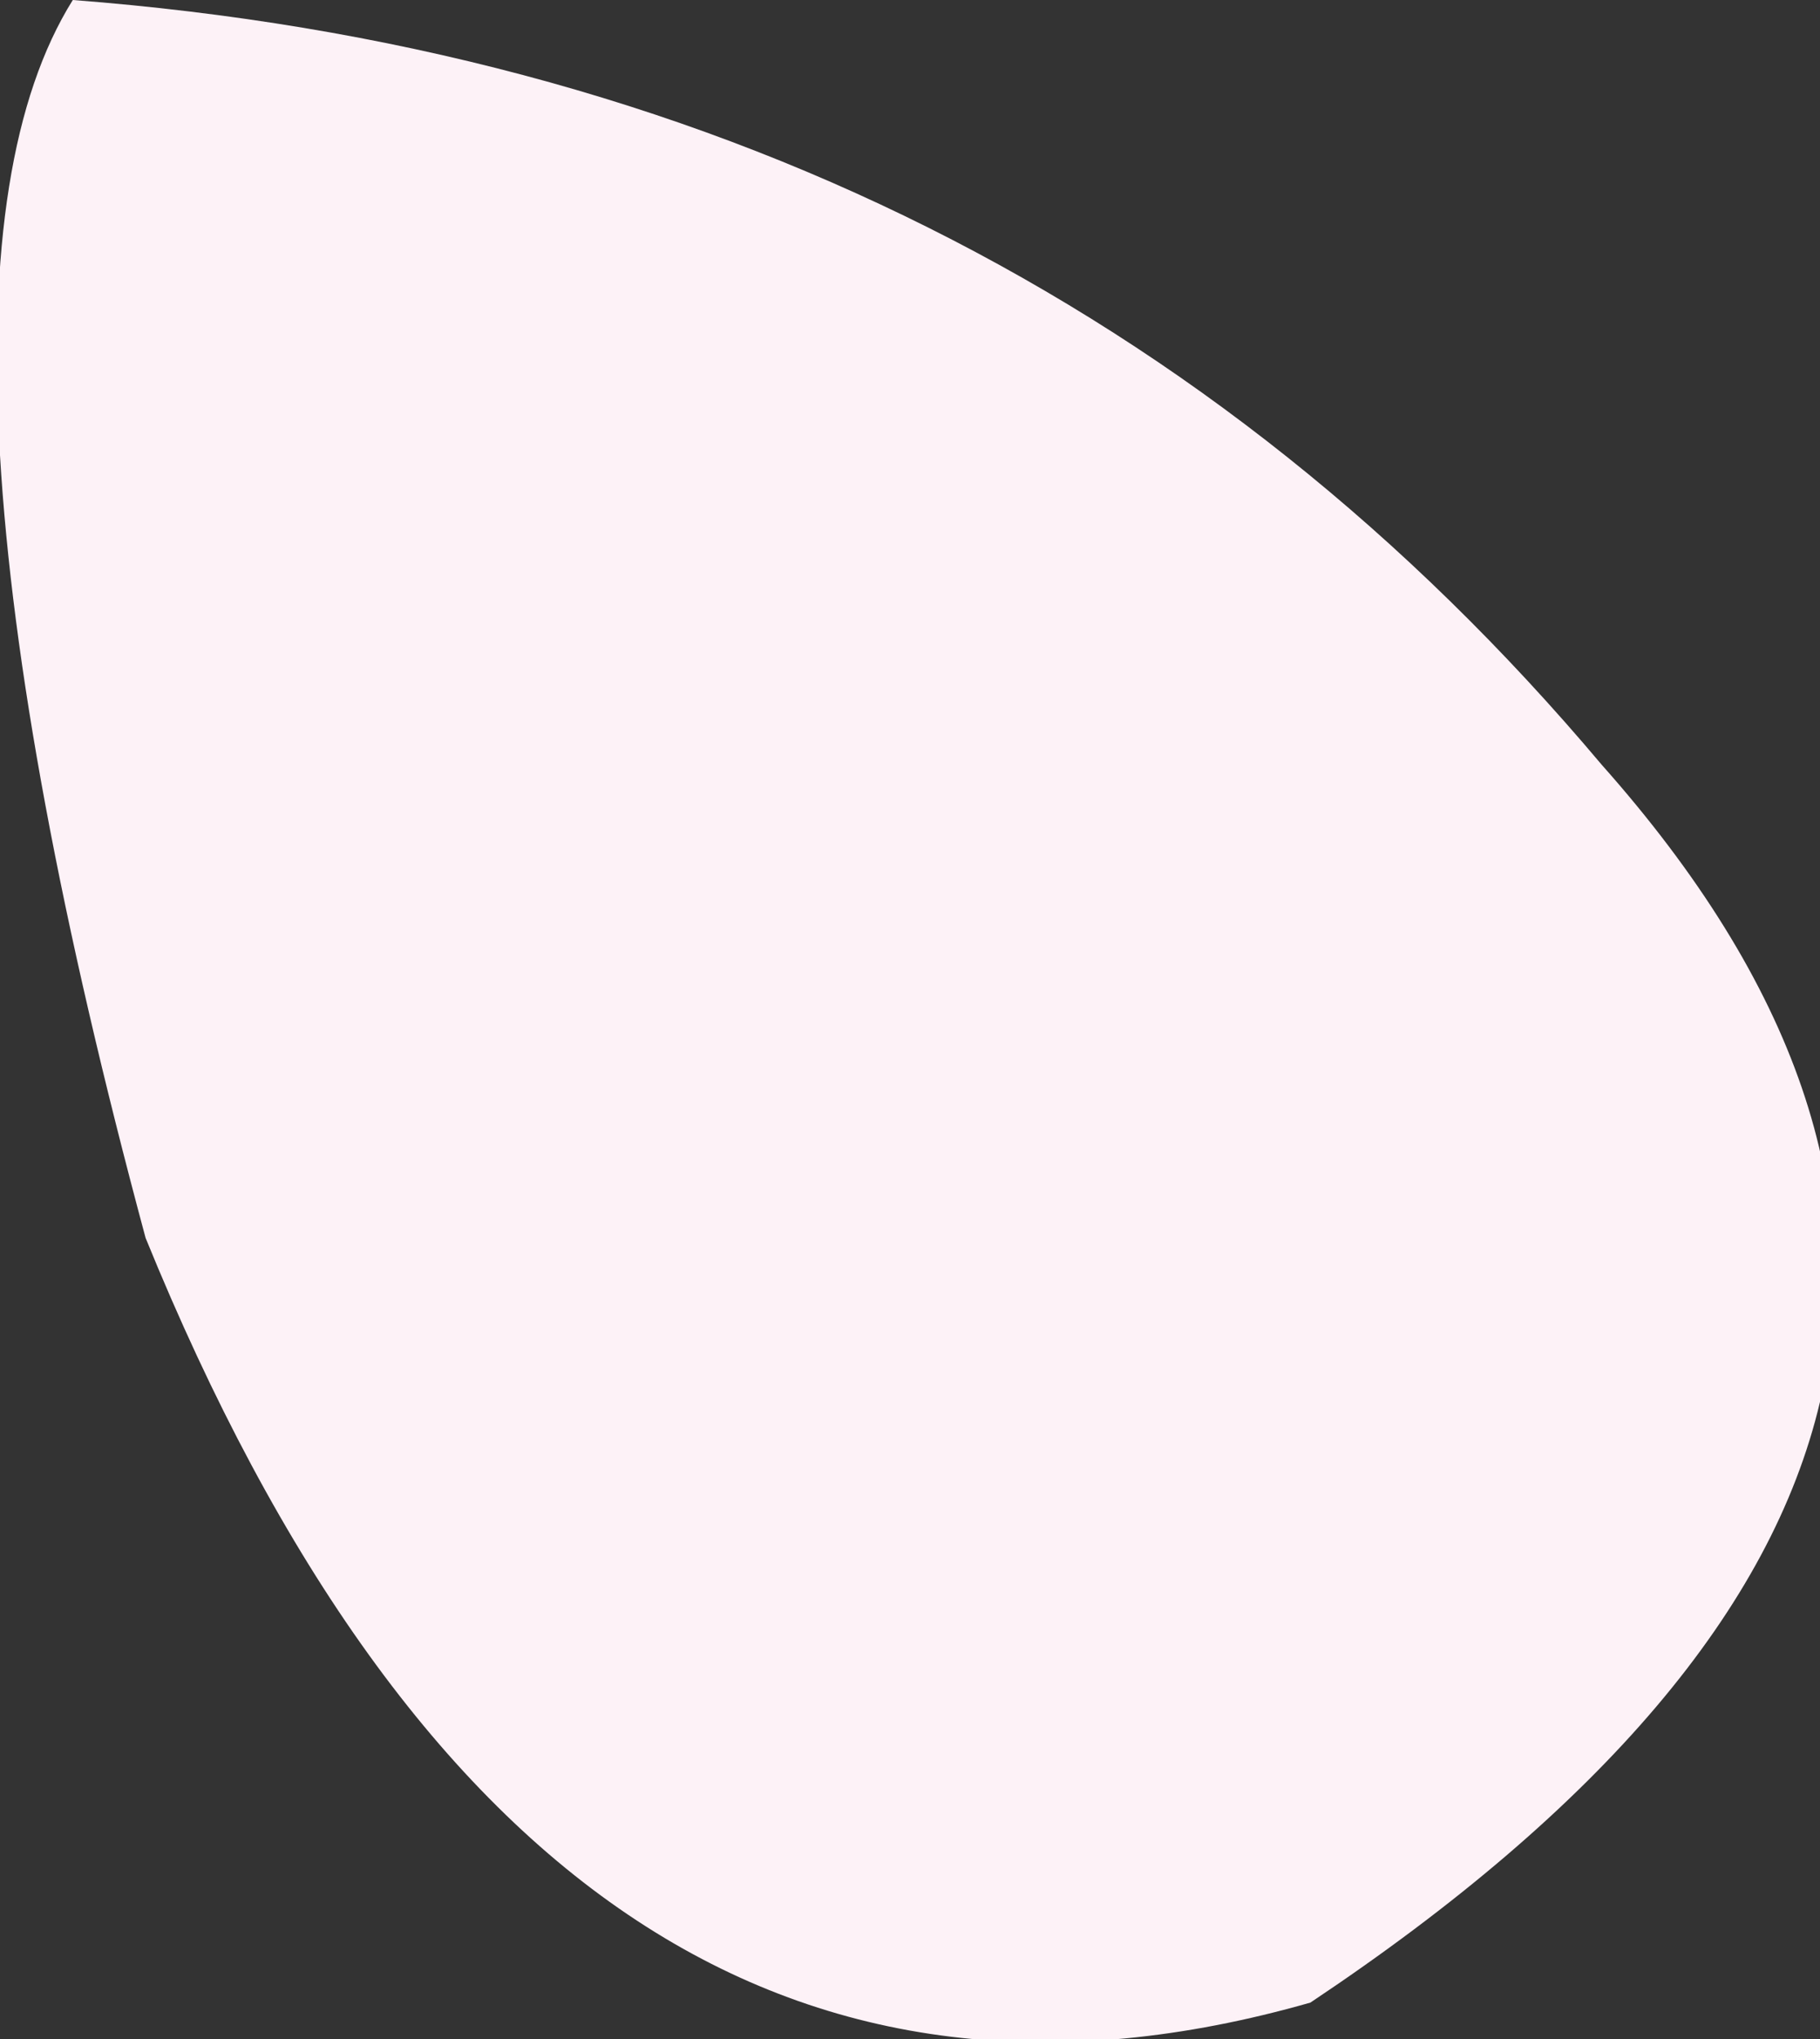 <?xml version="1.0" encoding="UTF-8" standalone="no"?>
<svg xmlns:xlink="http://www.w3.org/1999/xlink" height="2.8px" width="2.5px" xmlns="http://www.w3.org/2000/svg">
  <rect width="100%" height="100%" fill="#333333" stroke="none"/>
  <g transform="matrix(1.0, 0.0, 0.0, 1.0, 0.1, 0.0)">
    <path d="M0.1 1.7 Q-0.25 0.4 0.0 0.0 1.3 0.1 2.1 1.05 2.9 1.95 1.7 2.75 0.65 3.05 0.1 1.7" fill="#fdf2f7" fill-rule="evenodd" stroke="none"/>
  </g>
</svg>
